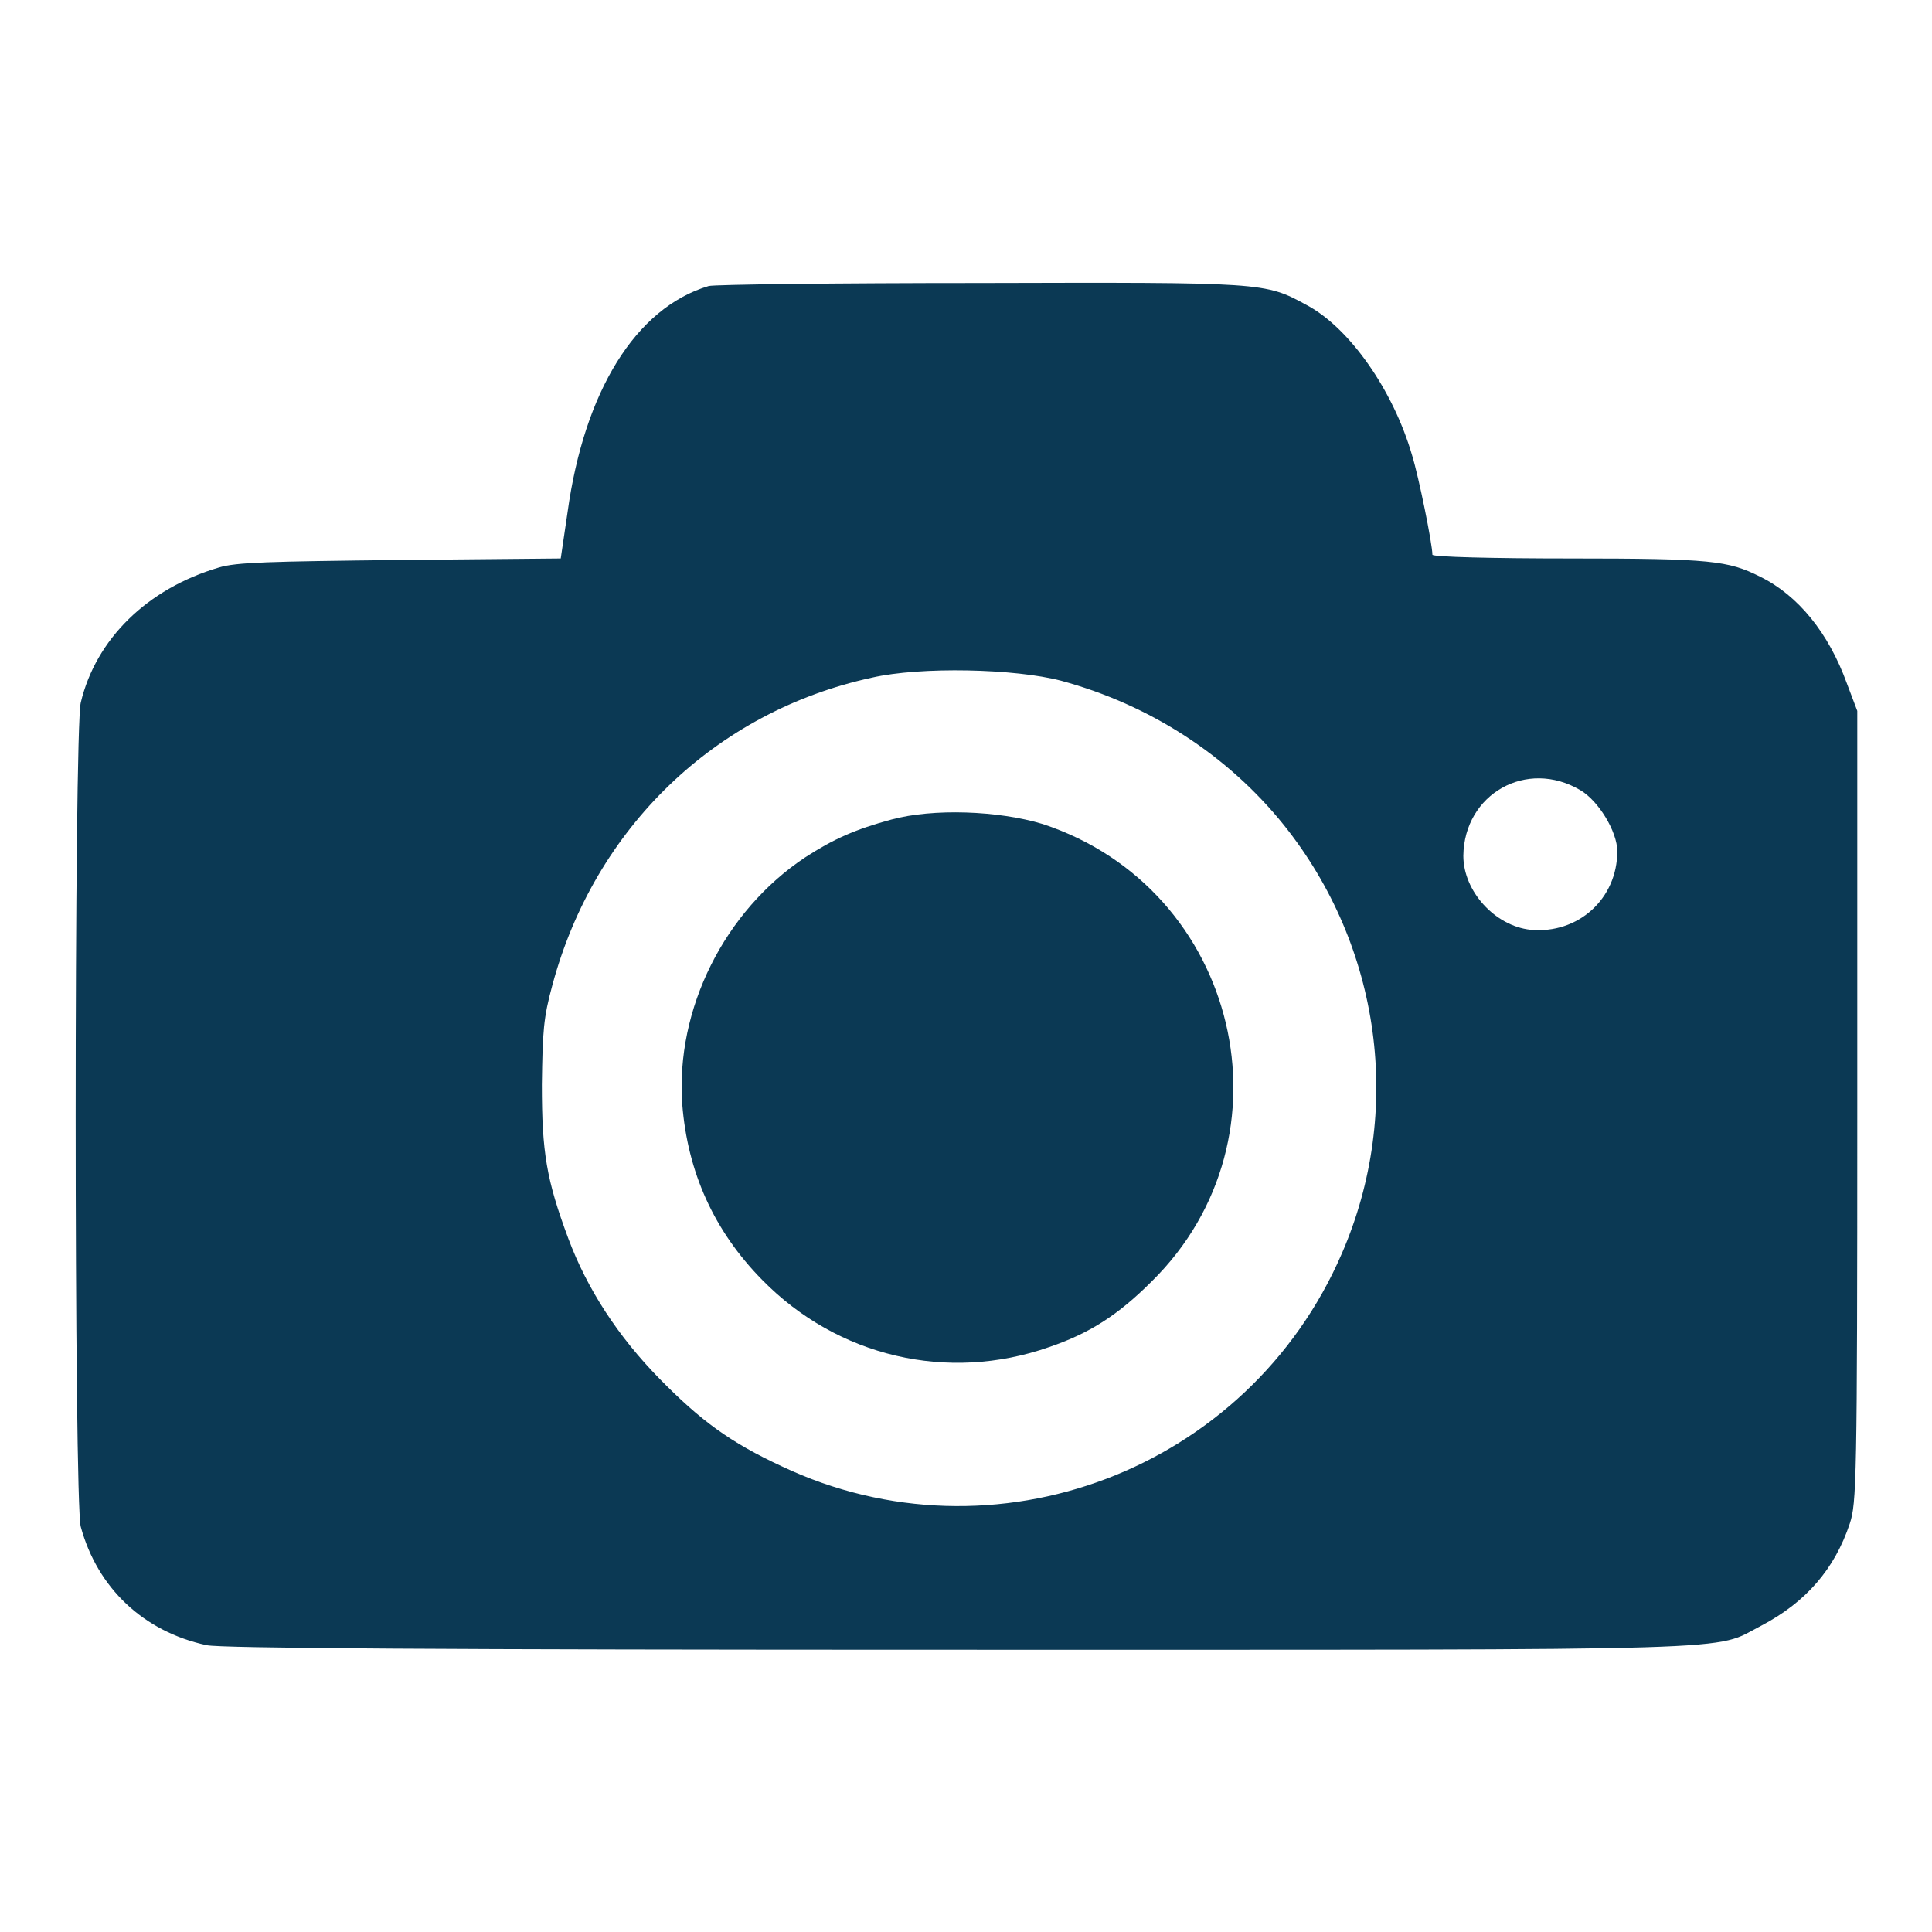 <?xml version="1.0" encoding="UTF-8"?>
<svg xmlns="http://www.w3.org/2000/svg" id="Ebene_1" width="90.311mm" height="90.311mm" version="1.1" viewBox="0 0 256 256">
  <path d="M93.9,37.9c-9.7,2.9-16.5,14-18.7,30l-.9,6.1-21.3.2c-17.5.2-21.7.3-24,1-9.5,2.8-16.3,9.5-18.3,17.9-.9,3.8-.9,105.9,0,109.2,2.2,8.1,8.3,13.9,16.7,15.7,2,.4,30.4.6,99.7.6,106.9,0,99.7.2,106.3-3.2,5.9-3.1,9.7-7.5,11.7-13.5.9-2.7,1-5.5,1-55.2v-52.5l-1.4-3.7c-2.4-6.6-6.4-11.6-11.5-14.1-4.2-2.1-6.4-2.4-25.2-2.4-10.1,0-18.2-.2-18.2-.5,0-1.4-1.8-10.3-2.7-13.2-2.5-8.6-8.3-16.9-14-19.9-5.5-3-5.6-3-43.3-2.9-19,0-35.2.2-35.9.4ZM140.6,90.2c11.8,3.2,22.1,9.9,29.5,19.1,12.9,16.1,15.9,37.9,7.7,56.8-12.4,28.7-46.1,41.5-74.2,28.2-6.9-3.2-10.8-6.1-16.2-11.6-5.5-5.6-9.6-11.9-12.1-18.6-2.9-7.8-3.5-11.4-3.5-20.4.1-7.1.2-8.8,1.4-13.2,5.6-20.8,21.6-36.2,42.3-40.7,6.5-1.5,19-1.2,25.1.4ZM209.4,104.7c2.4,1.4,4.9,5.5,4.9,8.1,0,6.3-5.2,11-11.5,10.4-4.7-.5-8.9-5.1-8.9-9.8.1-8.2,8.4-12.9,15.5-8.7Z" fill="#0b3954"></path>
  <path d="M118.1,108.6c-4.8,1.3-7.7,2.6-11.4,5-10.7,7.1-17.2,20.1-16.3,32.7.7,9,4.2,16.8,10.6,23.3,10,10.2,24.6,13.6,38,8.9,5.3-1.8,9.1-4.2,13.6-8.7,19.4-19.1,11.6-52-14.4-60.6-5.9-1.8-14.6-2.1-20.1-.6Z" fill="#0b3954"></path>
</svg>
